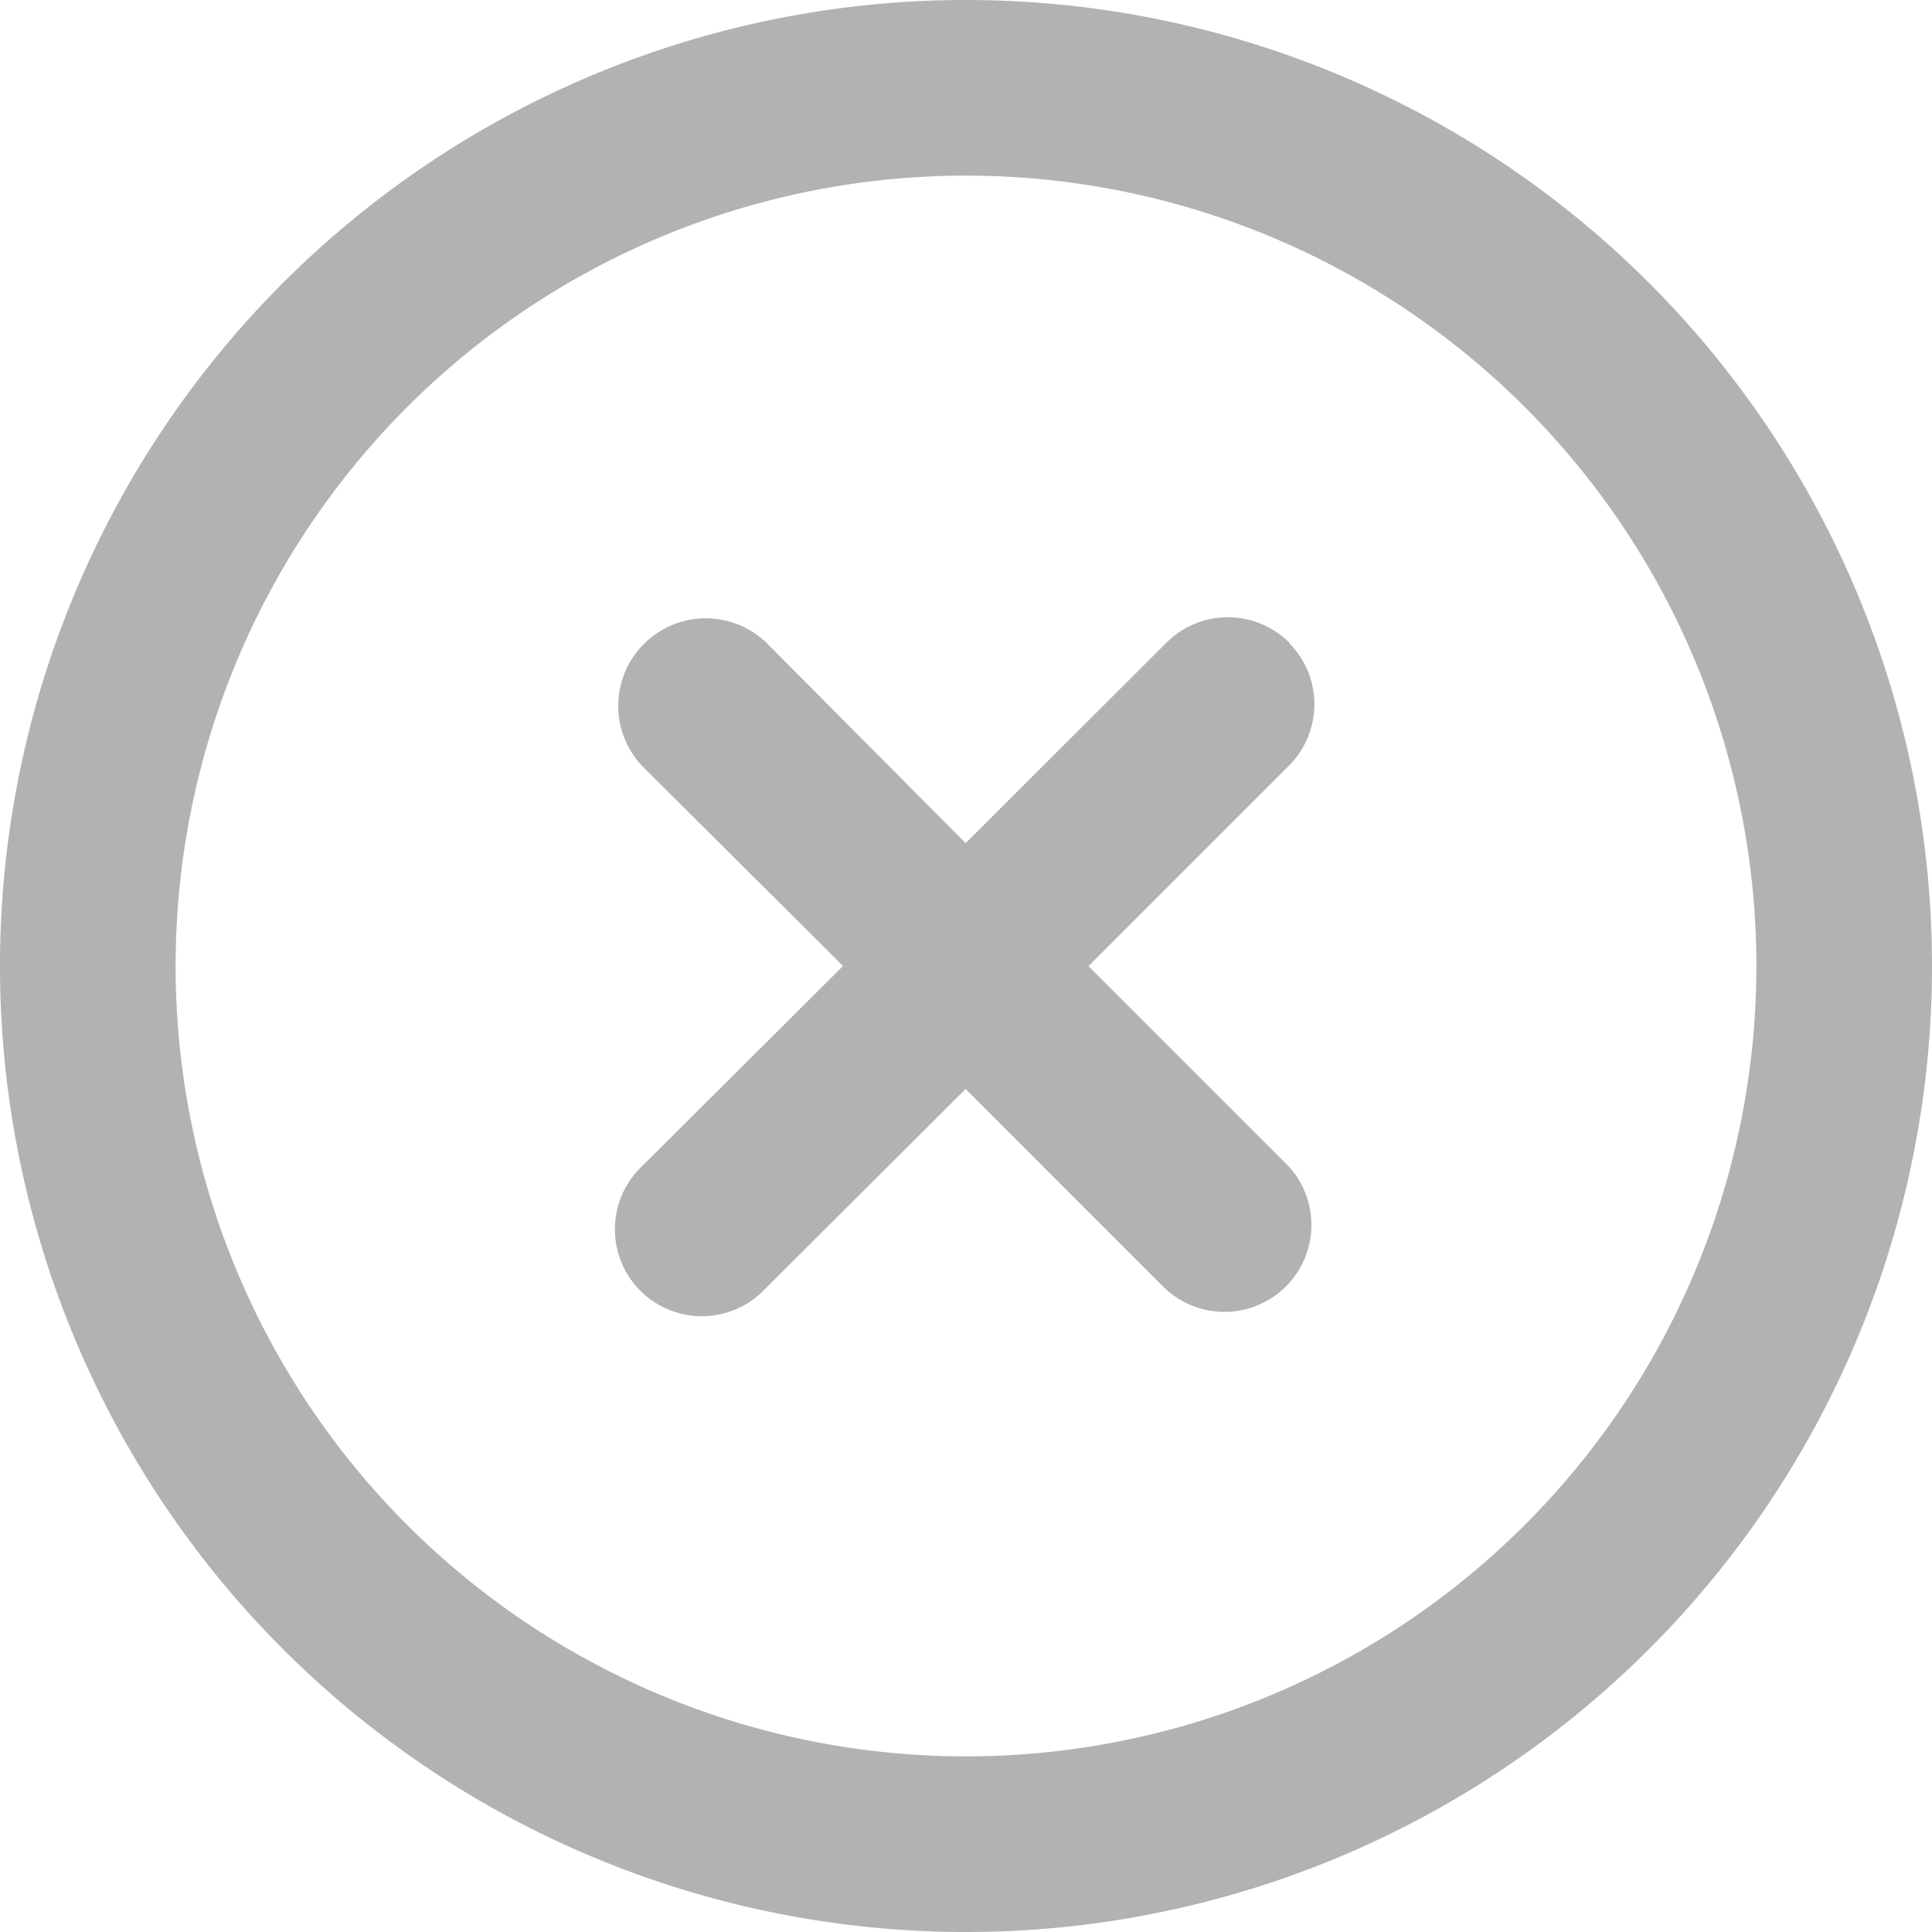 <svg xmlns="http://www.w3.org/2000/svg" width="20" height="20" viewBox="0 0 20 20"><g id="noun-close-2389681" transform="translate(-1 -1)"><path id="Path_12504" data-name="Path 12504" d="M14.951,8.261a.9.9,0,0,0-1.272,0L11.6,10.336,9.537,8.261A.906.906,0,0,0,8.256,9.542l2.075,2.066L8.256,13.675a.9.9,0,1,0,1.272,1.272L11.6,12.881l2.066,2.066a.9.9,0,0,0,1.272-1.272l-2.066-2.066,2.066-2.066a.9.9,0,0,0,.009-1.281Z" transform="translate(-0.604 -0.608)" fill="#b2b2b2"></path><path id="Path_12505" data-name="Path 12505" d="M11,1A10,10,0,1,0,21,11,10,10,0,0,0,11,1Zm0,18.182A8.182,8.182,0,1,1,19.182,11,8.182,8.182,0,0,1,11,19.182Z" transform="translate(0 0)" fill="#b2b2b2"></path></g></svg>